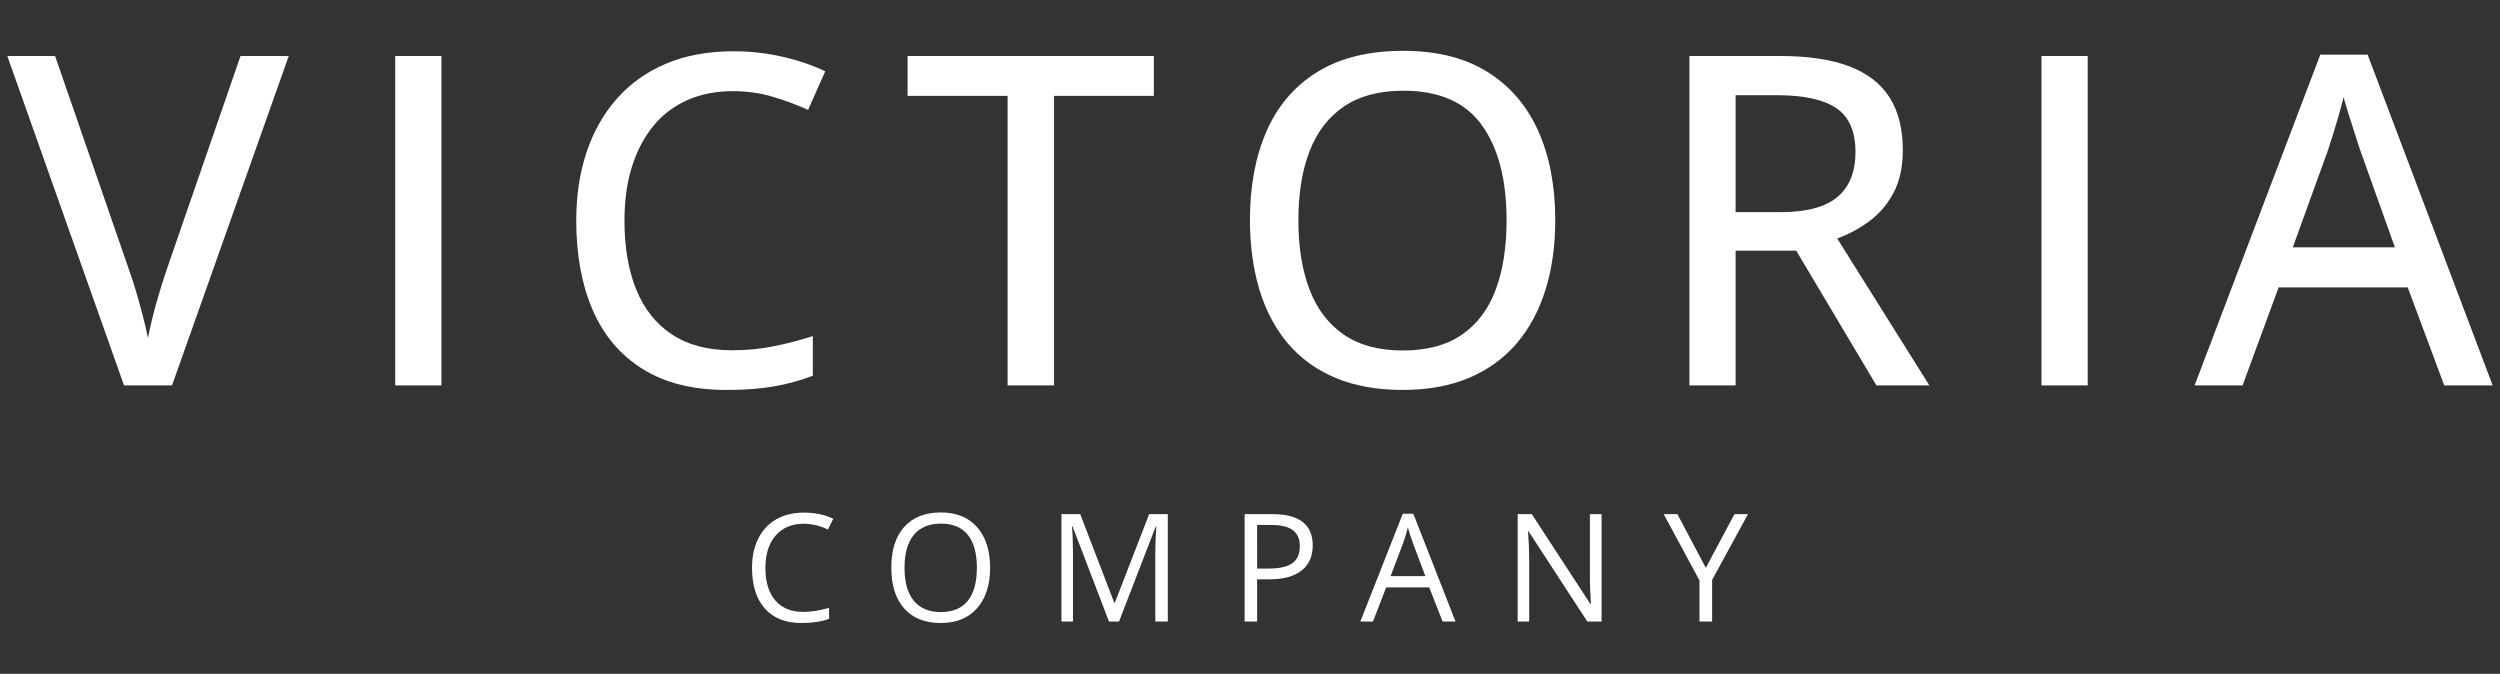 <?xml version="1.0" encoding="UTF-8"?> <svg xmlns="http://www.w3.org/2000/svg" xmlns:xlink="http://www.w3.org/1999/xlink" version="1.1" id="Слой_1" x="0px" y="0px" width="1451.339px" height="391.181px" viewBox="0 0 1451.339 391.181" style="enable-background:new 0 0 1451.339 391.181;" xml:space="preserve"><rect x="0" y="0" width="1451.339" height="391.181" fill="#333333" stroke="none"/> <style type="text/css"> .st0{fill:#FFFFFF;} </style> <g> <g> <path class="st0" d="M466.515,304.066c-6.852,0-12.26,2.281-16.226,6.844c-3.966,4.563-5.949,10.811-5.949,18.741 c0,8.16,1.911,14.463,5.735,18.912c3.824,4.45,9.275,6.674,16.353,6.674c4.35,0,9.31-0.781,14.883-2.345v6.355 c-4.321,1.62-9.652,2.431-15.991,2.431c-9.183,0-16.268-2.786-21.258-8.358c-4.989-5.572-7.483-13.489-7.483-23.752 c0-6.424,1.201-12.053,3.603-16.886c2.402-4.833,5.87-8.556,10.405-11.172c4.534-2.616,9.872-3.924,16.013-3.924 c6.538,0,12.252,1.194,17.142,3.582l-3.07,6.227C475.952,305.174,471.233,304.066,466.515,304.066z"></path> <path class="st0" d="M574.789,329.566c0,9.978-2.523,17.825-7.569,23.539c-5.047,5.713-12.061,8.571-21.044,8.571 c-9.183,0-16.268-2.808-21.258-8.423c-4.989-5.613-7.483-13.539-7.483-23.773c0-10.148,2.501-18.017,7.505-23.603 c5.004-5.587,12.11-8.38,21.322-8.38c8.955,0,15.948,2.843,20.98,8.528C572.273,311.713,574.789,319.56,574.789,329.566z M525.111,329.566c0,8.443,1.798,14.846,5.394,19.21c3.596,4.365,8.819,6.546,15.671,6.546c6.908,0,12.124-2.174,15.65-6.524 c3.525-4.35,5.287-10.759,5.287-19.232c0-8.386-1.755-14.747-5.266-19.082c-3.512-4.335-8.707-6.503-15.586-6.503 c-6.909,0-12.16,2.182-15.756,6.546C526.909,314.89,525.111,321.237,525.111,329.566z"></path> <path class="st0" d="M643.791,360.823l-21.151-55.265h-0.341c0.398,4.378,0.597,9.581,0.597,15.607v39.658h-6.695v-62.344h10.916 l19.744,51.427h0.341l19.914-51.427h10.831v62.344h-7.249v-40.169c0-4.606,0.198-9.609,0.597-15.011h-0.341l-21.321,55.18H643.791 z"></path> <path class="st0" d="M762.086,316.645c0,6.312-2.153,11.166-6.461,14.563c-4.306,3.397-10.469,5.096-18.485,5.096h-7.334v24.519 h-7.249v-62.344h16.162C754.296,298.479,762.086,304.534,762.086,316.645z M729.806,330.077h6.524 c6.424,0,11.072-1.037,13.943-3.112c2.871-2.075,4.307-5.402,4.307-9.978c0-4.122-1.351-7.192-4.05-9.211 c-2.702-2.018-6.909-3.028-12.622-3.028h-8.103V330.077z"></path> <path class="st0" d="M837.483,360.823l-7.762-19.828h-24.987l-7.677,19.828h-7.334l24.648-62.599h6.098l24.519,62.599H837.483z M827.463,334.47l-7.249-19.317c-0.938-2.444-1.905-5.443-2.901-8.997c-0.626,2.729-1.522,5.728-2.686,8.997l-7.334,19.317 H827.463z"></path> <path class="st0" d="M929.767,360.823h-8.273l-34.071-52.322h-0.341c0.454,6.14,0.681,11.768,0.681,16.886v35.435h-6.694v-62.344 h8.188l33.986,52.109h0.341c-0.057-0.767-0.185-3.232-0.383-7.398c-0.2-4.165-0.27-7.143-0.213-8.934v-35.778h6.779V360.823z"></path> <path class="st0" d="M990.283,329.651l16.631-31.172h7.845l-20.809,38.166v24.178h-7.334v-23.838l-20.767-38.506h7.931 L990.283,329.651z"></path> </g> <g> <path class="st0" d="M167.628,32.513L99.871,223.751H72.009L4.252,32.513h27.731l42.512,122.957 c1.569,4.274,3.051,8.787,4.447,13.539c1.394,4.754,2.702,9.484,3.924,14.192c1.22,4.709,2.224,9.026,3.009,12.95 c0.785-3.924,1.766-8.241,2.943-12.95c1.177-4.708,2.506-9.483,3.99-14.323c1.482-4.84,2.964-9.438,4.447-13.8l42.381-122.565 H167.628z"></path> <path class="st0" d="M229.432,223.751V32.513h26.815v191.238H229.432z"></path> <path class="st0" d="M425.572,52.92c-9.855,0-18.685,1.723-26.488,5.167c-7.805,3.445-14.411,8.459-19.817,15.043 c-5.408,6.585-9.548,14.499-12.426,23.741c-2.878,9.244-4.317,19.666-4.317,31.262c0,15.435,2.29,28.777,6.867,40.026 c4.578,11.249,11.488,19.928,20.733,26.03c9.242,6.105,20.884,9.157,34.925,9.157c8.372,0,16.371-0.762,24.003-2.29 c7.63-1.524,15.239-3.509,22.826-5.951v23.021c-7.325,2.792-14.891,4.863-22.695,6.214c-7.805,1.351-16.939,2.027-27.403,2.027 c-19.535,0-35.775-4.055-48.725-12.165c-12.95-8.11-22.609-19.509-28.973-34.205c-6.367-14.693-9.549-32.025-9.549-51.995 c0-14.474,2.005-27.708,6.017-39.7c4.01-11.989,9.896-22.367,17.659-31.132c7.76-8.764,17.287-15.521,28.581-20.275 c11.292-4.752,24.308-7.129,39.045-7.129c9.592,0,18.944,1.026,28.058,3.074c9.111,2.05,17.505,4.905,25.18,8.568l-9.941,22.367 c-6.367-2.877-13.191-5.405-20.471-7.586C441.377,54.011,433.682,52.92,425.572,52.92z"></path> <path class="st0" d="M611.902,223.751h-26.946V55.666h-58.078V32.513h142.971v23.152h-57.948V223.751z"></path> <path class="st0" d="M902.878,127.871c0,14.738-1.877,28.146-5.625,40.222c-3.751,12.079-9.311,22.456-16.678,31.132 c-7.37,8.678-16.569,15.369-27.599,20.079c-11.035,4.708-23.918,7.063-38.655,7.063c-15.001,0-28.057-2.354-39.178-7.063 c-11.118-4.71-20.338-11.423-27.663-20.144c-7.326-8.719-12.798-19.141-16.417-31.263c-3.619-12.12-5.428-25.55-5.428-40.289 c0-19.62,3.225-36.799,9.678-51.537c6.453-14.736,16.287-26.182,29.496-34.337c13.212-8.152,29.846-12.23,49.905-12.23 c19.36,0,35.579,4.055,48.659,12.165c13.08,8.11,22.934,19.512,29.561,34.206C899.562,90.57,902.878,107.903,902.878,127.871z M753.757,127.871c0,15.523,2.159,28.93,6.477,40.222c4.315,11.295,10.941,20.014,19.883,26.162 c8.938,6.148,20.341,9.222,34.205,9.222c14.04,0,25.507-3.074,34.401-9.222c8.894-6.148,15.435-14.867,19.621-26.162 c4.186-11.292,6.28-24.7,6.28-40.222c0-23.545-4.797-41.966-14.39-55.266c-9.593-13.297-24.767-19.948-45.519-19.948 c-13.955,0-25.422,3.031-34.402,9.091c-8.985,6.063-15.656,14.695-20.015,25.9C755.937,98.854,753.757,112.262,753.757,127.871z"></path> <path class="st0" d="M1033.483,32.513c16.133,0,29.452,1.985,39.962,5.952c10.507,3.969,18.333,9.986,23.479,18.051 c5.145,8.067,7.718,18.293,7.718,30.674c0,9.767-1.789,18.009-5.364,24.722c-3.576,6.716-8.263,12.21-14.061,16.481 c-5.801,4.274-12.014,7.632-18.64,10.072l53.5,85.286h-30.74l-46.566-78.222h-35.187v78.222h-26.815V32.513H1033.483z M1031.782,55.274h-24.199v67.888h26.03c15.086,0,26.117-2.943,33.094-8.829c6.976-5.886,10.464-14.584,10.464-26.096 c0-11.946-3.707-20.426-11.118-25.442C1058.641,57.781,1047.218,55.274,1031.782,55.274z"></path> <path class="st0" d="M1185.151,223.751V32.513h26.815v191.238H1185.151z"></path> <path class="st0" d="M1418.964,223.751l-21.191-56.9h-74.952l-20.928,56.9h-27.862l72.99-192.023h27.468l72.598,192.023H1418.964z M1390.316,143.568l-20.144-56.378c-0.611-1.917-1.549-4.795-2.812-8.633c-1.265-3.836-2.531-7.803-3.794-11.903 c-1.265-4.098-2.288-7.499-3.074-10.203c-0.872,3.577-1.875,7.348-3.008,11.314c-1.134,3.97-2.247,7.675-3.335,11.119 c-1.091,3.445-1.986,6.213-2.682,8.306l-20.405,56.378H1390.316z"></path> </g> </g> </svg> 